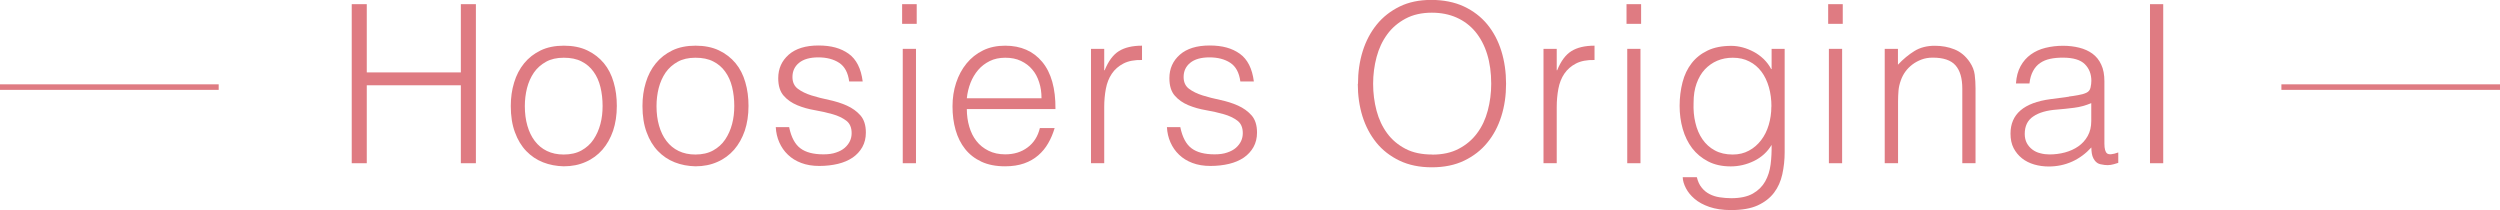 <?xml version="1.0" encoding="UTF-8"?><svg id="_レイヤー_2" xmlns="http://www.w3.org/2000/svg" viewBox="0 0 275.85 23.18"><defs><style>.cls-1{fill:#df7b82;}.cls-2{fill:none;stroke:#df7b82;stroke-miterlimit:10;stroke-width:.61px;}</style></defs><g id="_レイヤー_1-2"><path class="cls-1" d="M38.81,18.01V.46h1.66v7.53h10.38V.46h1.66v17.55h-1.66v-8.6h-10.38v8.6h-1.66Z"/><path class="cls-1" d="M62.2,18.35c-.81-.02-1.57-.16-2.28-.44-.71-.28-1.32-.69-1.85-1.24s-.95-1.24-1.25-2.07c-.31-.83-.46-1.79-.46-2.9,0-.93.12-1.79.37-2.6.24-.8.61-1.51,1.1-2.11.49-.6,1.1-1.08,1.83-1.43.73-.35,1.58-.52,2.56-.52s1.85.17,2.58.52c.73.35,1.34.82,1.83,1.41.49.59.85,1.3,1.08,2.11.24.81.35,1.68.35,2.61,0,1.01-.14,1.92-.41,2.73-.28.81-.67,1.51-1.18,2.1-.51.58-1.13,1.04-1.85,1.35-.72.32-1.52.48-2.4.48ZM66.49,11.7c0-.75-.08-1.45-.24-2.1s-.41-1.21-.76-1.69c-.34-.48-.78-.86-1.32-1.13-.54-.28-1.19-.41-1.97-.41s-1.42.15-1.96.45c-.54.3-.99.7-1.33,1.19-.34.5-.59,1.06-.76,1.71-.16.64-.24,1.3-.24,1.99,0,.78.09,1.5.28,2.16.19.66.46,1.22.82,1.69.36.47.8.84,1.34,1.1.54.26,1.15.39,1.85.39.76,0,1.42-.15,1.96-.45.54-.3.99-.7,1.33-1.21s.59-1.07.76-1.71.24-1.29.24-1.97Z"/><path class="cls-1" d="M76.73,18.35c-.81-.02-1.57-.16-2.28-.44-.71-.28-1.32-.69-1.85-1.24s-.95-1.24-1.25-2.07c-.31-.83-.46-1.79-.46-2.9,0-.93.12-1.79.37-2.6.24-.8.61-1.51,1.1-2.11.49-.6,1.1-1.08,1.83-1.43.73-.35,1.58-.52,2.56-.52s1.85.17,2.58.52c.73.35,1.34.82,1.83,1.41.49.59.85,1.3,1.08,2.11.24.81.35,1.68.35,2.61,0,1.01-.14,1.92-.41,2.73-.28.81-.67,1.51-1.18,2.1-.51.58-1.13,1.04-1.85,1.35-.72.32-1.52.48-2.4.48ZM81.02,11.7c0-.75-.08-1.45-.24-2.1s-.41-1.21-.76-1.69c-.34-.48-.78-.86-1.32-1.13-.54-.28-1.19-.41-1.97-.41s-1.42.15-1.96.45c-.54.3-.99.7-1.33,1.19-.34.5-.59,1.06-.76,1.71-.16.64-.24,1.3-.24,1.99,0,.78.09,1.5.28,2.16.19.66.46,1.22.82,1.69.36.47.8.84,1.34,1.1.54.26,1.15.39,1.85.39.76,0,1.42-.15,1.96-.45.54-.3.99-.7,1.33-1.21s.59-1.07.76-1.71.24-1.29.24-1.97Z"/><path class="cls-1" d="M87.08,14.06c.23,1.09.64,1.86,1.23,2.3.59.45,1.44.67,2.55.67.54,0,1-.06,1.39-.2.39-.13.71-.3.96-.52s.44-.47.57-.74c.13-.28.19-.57.19-.88,0-.62-.2-1.08-.6-1.38-.4-.3-.9-.54-1.5-.71-.6-.17-1.25-.32-1.95-.44-.7-.12-1.35-.3-1.95-.55s-1.1-.59-1.5-1.05c-.4-.45-.6-1.1-.6-1.93,0-1.06.39-1.92,1.16-2.6.77-.67,1.86-1.01,3.28-1.01s2.47.3,3.33.91c.85.61,1.37,1.63,1.55,3.06h-1.49c-.13-.98-.5-1.66-1.11-2.06-.61-.4-1.38-.6-2.3-.6s-1.63.2-2.12.6c-.49.4-.73.92-.73,1.57,0,.57.2,1,.6,1.3.4.3.9.54,1.5.73.6.19,1.25.35,1.95.5.7.15,1.35.35,1.95.62s1.1.63,1.5,1.08c.4.46.6,1.09.6,1.9,0,.6-.13,1.13-.39,1.6-.26.46-.62.85-1.07,1.16-.46.31-1,.54-1.62.69-.63.15-1.31.23-2.06.23s-1.41-.11-1.99-.33c-.58-.22-1.07-.52-1.47-.91-.41-.39-.72-.84-.95-1.36-.23-.52-.36-1.08-.39-1.68h1.49Z"/><path class="cls-1" d="M99.54,2.63V.46h1.61v2.17h-1.61ZM99.61,18.01V5.39h1.46v12.62h-1.46Z"/><path class="cls-1" d="M106.68,12.04c0,.68.09,1.33.27,1.94s.44,1.14.79,1.58c.35.45.79.8,1.33,1.07s1.15.4,1.85.4c.96,0,1.78-.25,2.46-.76.68-.5,1.14-1.22,1.36-2.14h1.63c-.18.6-.41,1.16-.71,1.67-.29.51-.66.96-1.1,1.34-.44.38-.96.68-1.56.89s-1.3.32-2.1.32c-1.01,0-1.88-.17-2.61-.51-.73-.34-1.33-.81-1.8-1.4-.47-.59-.82-1.29-1.05-2.1-.23-.8-.34-1.67-.34-2.6s.13-1.79.4-2.61c.27-.81.65-1.52,1.15-2.13s1.1-1.09,1.82-1.44c.71-.35,1.53-.52,2.44-.52,1.74,0,3.1.6,4.09,1.79.99,1.19,1.48,2.93,1.46,5.2h-9.8ZM114.92,10.82c0-.62-.08-1.2-.26-1.74-.17-.54-.42-1.02-.76-1.41-.33-.4-.75-.71-1.25-.95-.5-.24-1.08-.35-1.73-.35s-1.22.12-1.72.37-.92.57-1.27.98c-.35.41-.63.88-.84,1.41-.21.54-.35,1.11-.41,1.71h8.24Z"/><path class="cls-1" d="M121.84,18.01h-1.46V5.39h1.46v2.36h.05c.41-1.01.93-1.71,1.57-2.11.64-.4,1.49-.6,2.55-.6v1.58c-.83-.02-1.51.11-2.05.39-.54.28-.96.65-1.28,1.12-.32.47-.54,1.03-.66,1.67-.12.64-.18,1.31-.18,2.01v6.19Z"/><path class="cls-1" d="M130.24,14.06c.23,1.09.64,1.86,1.23,2.3.59.45,1.44.67,2.55.67.54,0,1-.06,1.39-.2.39-.13.71-.3.96-.52s.44-.47.57-.74c.13-.28.19-.57.19-.88,0-.62-.2-1.08-.6-1.38-.4-.3-.9-.54-1.5-.71-.6-.17-1.25-.32-1.95-.44-.7-.12-1.35-.3-1.95-.55s-1.1-.59-1.5-1.05c-.4-.45-.6-1.1-.6-1.93,0-1.06.39-1.92,1.16-2.6.77-.67,1.86-1.01,3.28-1.01s2.47.3,3.33.91c.85.61,1.37,1.63,1.55,3.06h-1.49c-.13-.98-.5-1.66-1.11-2.06-.61-.4-1.38-.6-2.3-.6s-1.63.2-2.12.6c-.49.4-.73.92-.73,1.57,0,.57.2,1,.6,1.3.4.3.9.54,1.5.73.6.19,1.25.35,1.95.5.7.15,1.35.35,1.95.62s1.1.63,1.5,1.08c.4.46.6,1.09.6,1.9,0,.6-.13,1.13-.39,1.6-.26.46-.62.85-1.07,1.16-.46.31-1,.54-1.62.69-.63.15-1.31.23-2.06.23s-1.41-.11-1.99-.33c-.58-.22-1.07-.52-1.47-.91-.41-.39-.72-.84-.95-1.36-.23-.52-.36-1.08-.39-1.68h1.49Z"/><path class="cls-1" d="M149.84,9.26c0-1.28.17-2.49.52-3.61s.87-2.1,1.55-2.94c.68-.84,1.53-1.5,2.53-1.99s2.17-.73,3.49-.73,2.56.24,3.59.72c1.03.48,1.89,1.14,2.58,1.97.69.84,1.21,1.82,1.56,2.95.35,1.13.52,2.34.52,3.62s-.17,2.46-.52,3.57c-.35,1.11-.86,2.09-1.55,2.92-.68.84-1.54,1.5-2.56,1.99-1.02.49-2.21.73-3.56.73s-2.53-.24-3.56-.73c-1.02-.49-1.88-1.15-2.56-1.99-.68-.84-1.19-1.81-1.54-2.92-.34-1.11-.51-2.3-.51-3.57ZM158.03,17.06c1.14,0,2.12-.21,2.94-.65.82-.43,1.49-1,2.02-1.72.53-.71.92-1.54,1.17-2.49.25-.94.38-1.93.38-2.95,0-1.22-.15-2.31-.45-3.28-.3-.97-.74-1.79-1.3-2.47-.57-.68-1.26-1.2-2.07-1.56-.81-.36-1.72-.54-2.73-.54-1.12,0-2.09.22-2.91.66-.82.44-1.5,1.02-2.02,1.74-.53.72-.92,1.56-1.17,2.5-.25.94-.38,1.93-.38,2.95s.13,2.03.38,2.97c.25.94.64,1.77,1.17,2.49.53.72,1.2,1.28,2.02,1.71s1.81.63,2.96.63Z"/><path class="cls-1" d="M171.77,18.01h-1.46V5.39h1.46v2.36h.05c.41-1.01.93-1.71,1.57-2.11.64-.4,1.49-.6,2.55-.6v1.58c-.83-.02-1.51.11-2.05.39-.54.28-.96.65-1.28,1.12-.32.47-.54,1.03-.66,1.67-.12.64-.18,1.31-.18,2.01v6.19Z"/><path class="cls-1" d="M179.47,2.63V.46h1.61v2.17h-1.61ZM179.55,18.01V5.39h1.46v12.62h-1.46Z"/><path class="cls-1" d="M195.46,5.39h1.46v11.41c0,.85-.09,1.65-.26,2.43-.17.77-.47,1.45-.91,2.03s-1.04,1.05-1.8,1.4c-.76.35-1.75.52-2.95.52-.93,0-1.72-.12-2.39-.35s-1.21-.53-1.63-.89c-.42-.36-.74-.75-.96-1.18-.22-.43-.34-.83-.35-1.21h1.56c.11.47.29.86.54,1.16.24.3.53.54.87.71.33.17.7.29,1.11.35s.83.1,1.27.1c.99,0,1.79-.17,2.39-.51.6-.34,1.05-.79,1.36-1.34.31-.55.51-1.18.6-1.88.09-.7.12-1.41.11-2.15-.47.78-1.12,1.37-1.94,1.77s-1.68.6-2.57.6c-.96,0-1.79-.18-2.5-.55-.71-.37-1.29-.85-1.76-1.46-.46-.61-.81-1.32-1.04-2.13-.23-.81-.34-1.66-.34-2.53,0-.93.11-1.79.32-2.61s.55-1.52,1.01-2.11c.46-.59,1.05-1.06,1.77-1.4.71-.34,1.58-.51,2.61-.51.41,0,.82.06,1.24.17.42.11.83.28,1.23.49.4.21.76.48,1.1.8.33.33.61.69.82,1.1h.05v-2.22ZM195.46,11.75c0-.76-.09-1.47-.28-2.13-.19-.66-.46-1.23-.82-1.71-.36-.48-.8-.86-1.34-1.13-.54-.28-1.14-.41-1.83-.41-.62,0-1.19.11-1.71.33-.52.22-.97.54-1.37.96-.39.42-.69.94-.91,1.55-.22.61-.33,1.31-.33,2.11-.03.8.03,1.54.2,2.23.16.69.42,1.3.78,1.82s.81.93,1.37,1.23c.55.3,1.21.45,1.97.45.67,0,1.26-.14,1.79-.43.53-.28.97-.67,1.34-1.15.37-.48.65-1.04.84-1.68.19-.64.29-1.32.29-2.03Z"/><path class="cls-1" d="M201.72,2.63V.46h1.61v2.17h-1.61ZM201.8,18.01V5.39h1.46v12.62h-1.46Z"/><path class="cls-1" d="M209.42,18.01h-1.46V5.39h1.46v1.75c.58-.62,1.19-1.12,1.82-1.51.63-.39,1.38-.58,2.25-.58.78,0,1.5.13,2.17.4.67.27,1.23.74,1.68,1.4.31.46.49.92.55,1.4s.09.98.09,1.5v8.26h-1.46v-8.24c0-1.14-.25-1.99-.75-2.56-.5-.57-1.34-.85-2.51-.85-.46,0-.87.07-1.24.21-.37.14-.71.32-1.01.55-.3.23-.56.49-.77.78-.21.29-.37.6-.49.93-.15.41-.24.8-.27,1.17-.03.37-.05.78-.05,1.22v6.8Z"/><path class="cls-1" d="M228.29,10.65c.28-.03.61-.08.99-.15.38-.06.69-.15.94-.27.24-.11.39-.3.45-.57s.09-.52.09-.74c0-.75-.24-1.36-.72-1.84-.48-.48-1.29-.72-2.43-.72-.5,0-.97.04-1.39.13-.42.09-.79.24-1.11.46-.32.22-.58.51-.78.88s-.34.82-.4,1.38h-1.49c.05-.75.22-1.38.51-1.91.29-.53.67-.96,1.13-1.29.46-.33,1-.58,1.61-.73.61-.15,1.26-.23,1.94-.23.63,0,1.23.07,1.79.21s1.05.36,1.46.66c.41.3.74.7.97,1.21.24.5.35,1.12.35,1.85v6.87c0,.57.1.93.3,1.08.2.15.61.12,1.23-.11v1.15c-.11.03-.28.08-.5.15-.22.06-.44.1-.65.1-.23,0-.45-.02-.66-.07-.24-.03-.44-.11-.58-.23-.15-.12-.26-.27-.35-.44-.09-.17-.15-.36-.18-.56-.03-.2-.05-.42-.05-.65-.62.68-1.33,1.2-2.12,1.56-.8.36-1.66.54-2.58.54-.55,0-1.08-.07-1.6-.22-.51-.15-.96-.37-1.35-.68-.39-.31-.7-.69-.93-1.13-.23-.45-.34-.98-.34-1.6,0-2.14,1.47-3.41,4.41-3.8l2.02-.27ZM230.75,11.38c-.62.26-1.24.43-1.88.51-.63.08-1.27.15-1.9.2-1.12.08-2,.33-2.62.76-.63.42-.94,1.06-.94,1.93,0,.39.08.73.23,1.01.15.28.36.52.61.71.25.19.54.33.88.41.33.09.67.13,1.01.13.58,0,1.15-.07,1.71-.22.55-.15,1.04-.37,1.47-.67.43-.3.78-.68,1.04-1.15s.39-1.01.39-1.65v-1.97Z"/><path class="cls-1" d="M237.23,18.01V.46h1.46v17.55h-1.46Z"/><line class="cls-2" x1="24.13" y1="9.61" y2="9.61"/><line class="cls-2" x1="275.85" y1="9.61" x2="251.73" y2="9.61"/></g></svg>